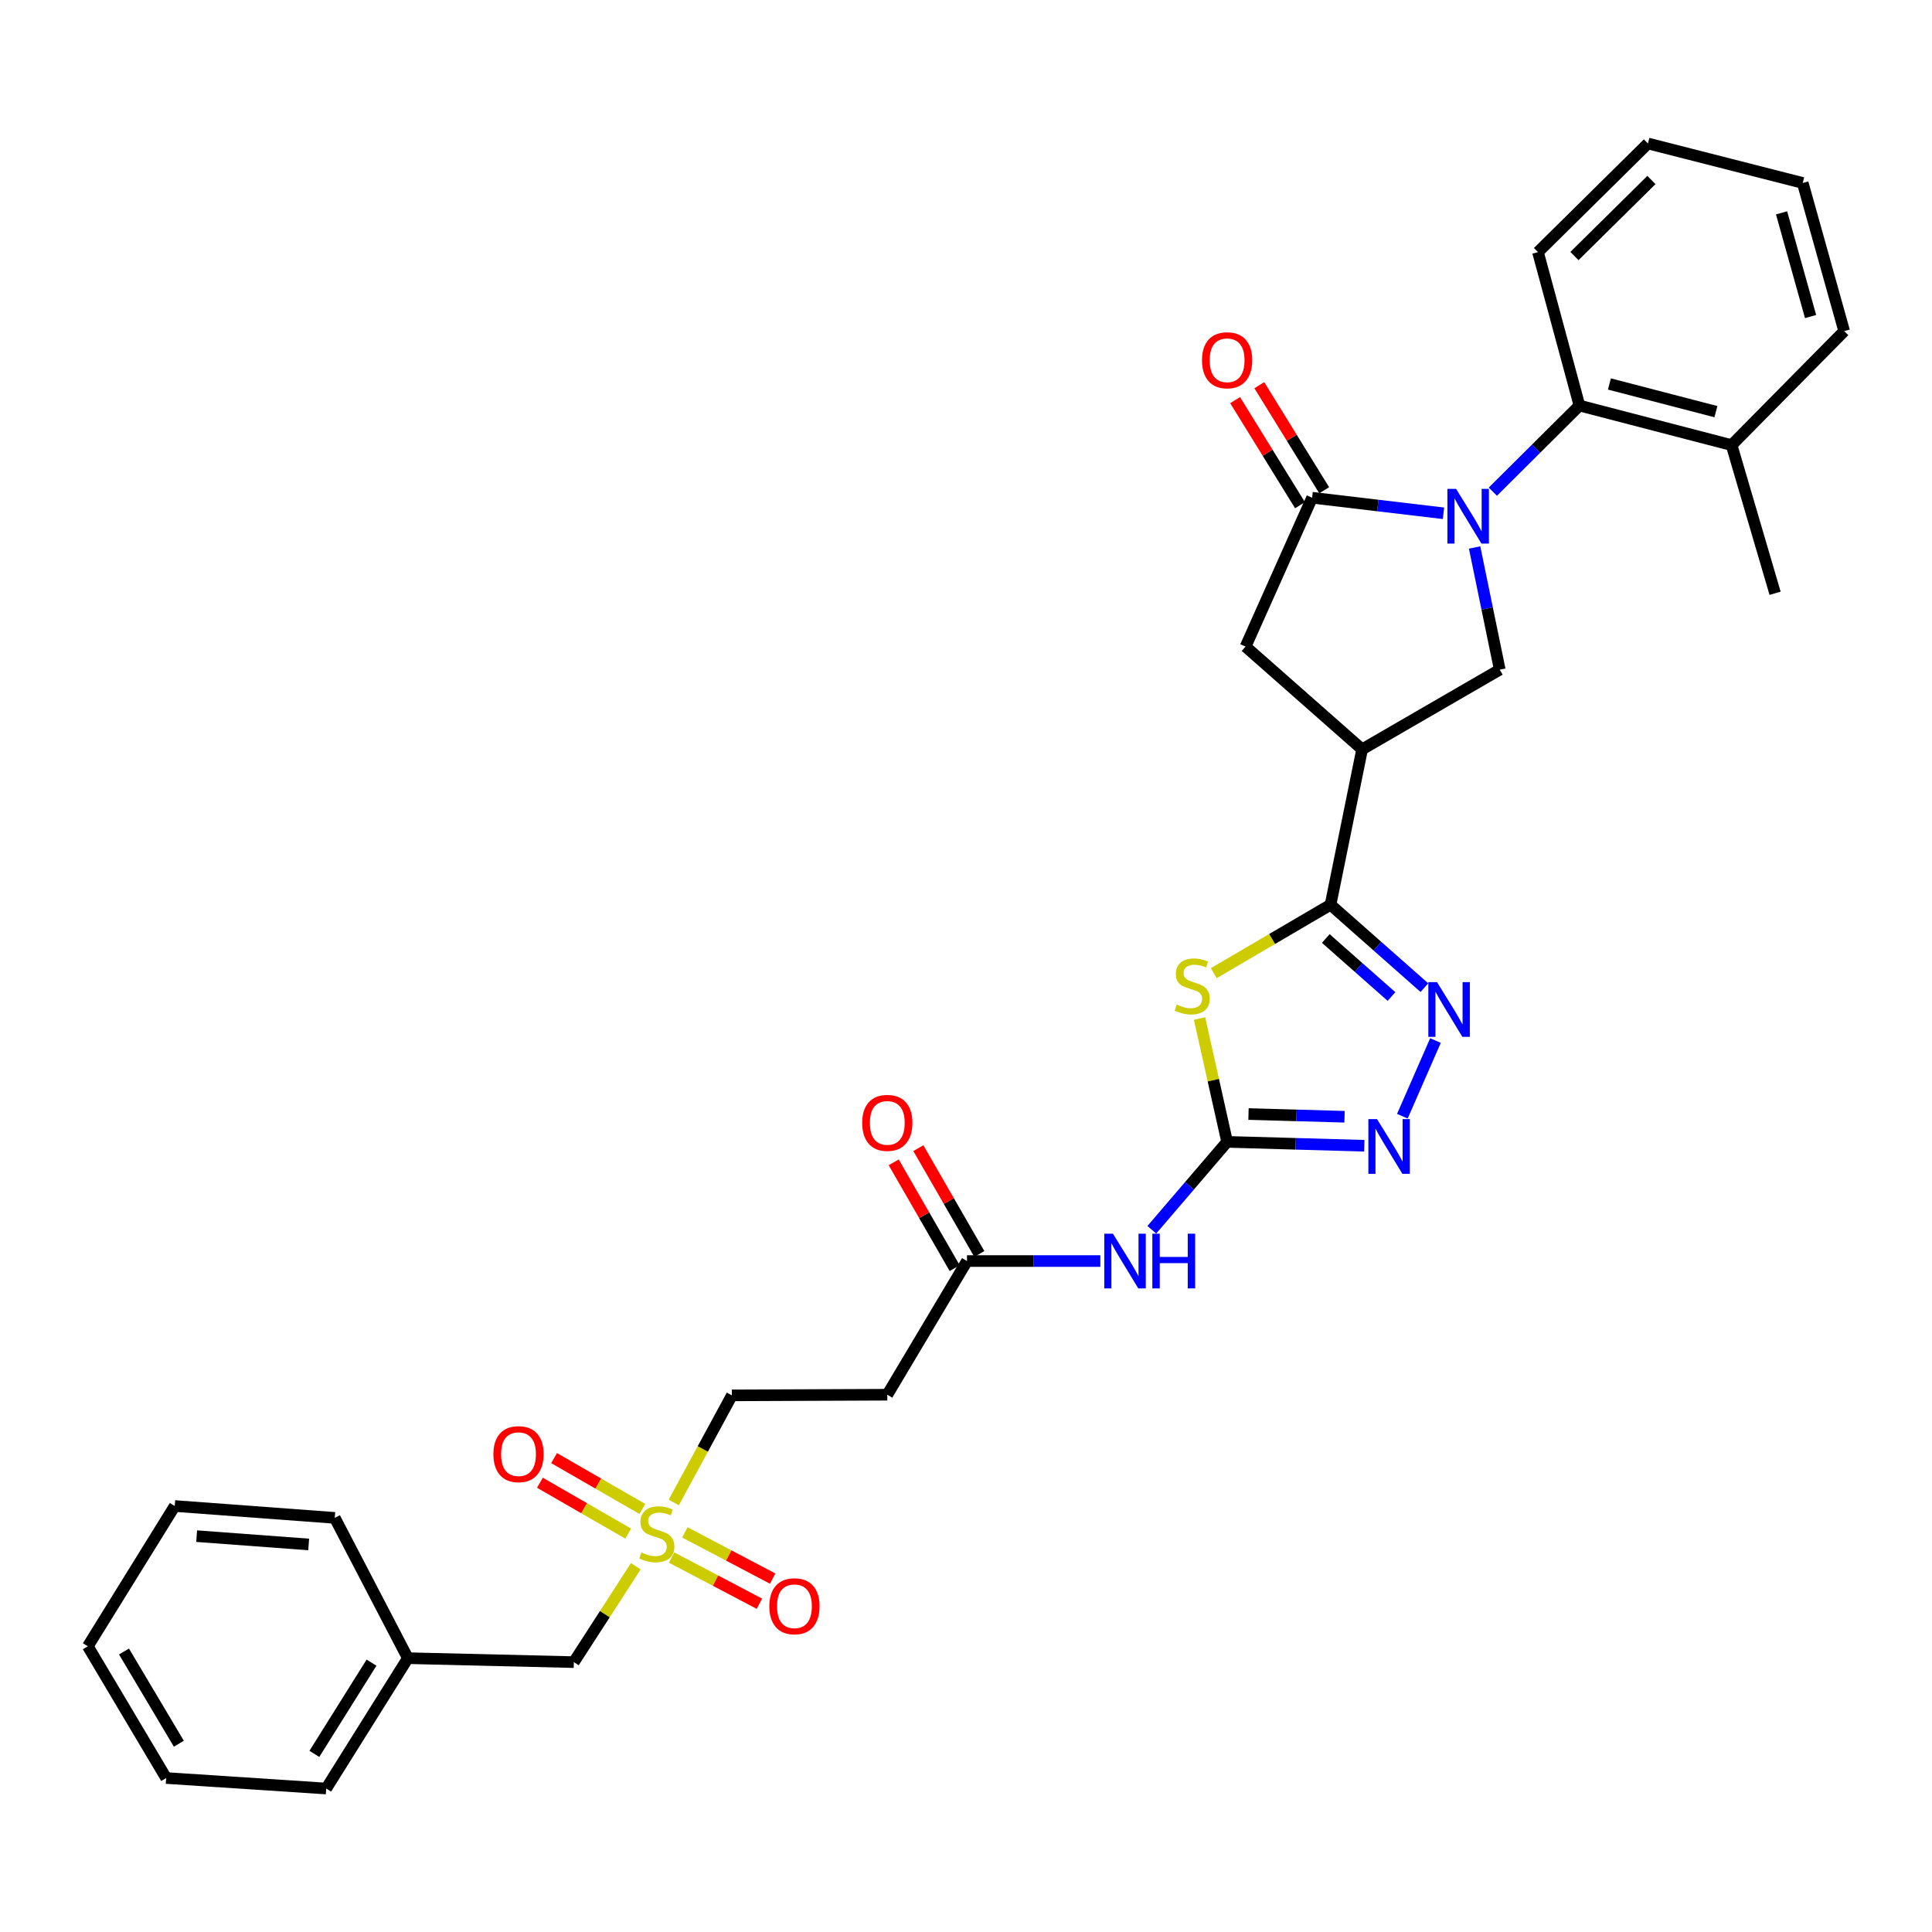 <?xml version='1.0' encoding='iso-8859-1'?>
<svg version='1.1' baseProfile='full'
              xmlns='http://www.w3.org/2000/svg'
                      xmlns:rdkit='http://www.rdkit.org/xml'
                      xmlns:xlink='http://www.w3.org/1999/xlink'
                  xml:space='preserve'
width='1000px' height='1000px' viewBox='0 0 1000 1000'>
<!-- END OF HEADER -->
<rect style='opacity:1.0;fill:#FFFFFF;stroke:none' width='1000' height='1000' x='0' y='0'> </rect>
<path class='bond-3' d='M 747.145,265.676 L 713.14,261.65' style='fill:none;fill-rule:evenodd;stroke:#0000FF;stroke-width:6px;stroke-linecap:butt;stroke-linejoin:miter;stroke-opacity:1' />
<path class='bond-3' d='M 713.14,261.65 L 679.135,257.624' style='fill:none;fill-rule:evenodd;stroke:#000000;stroke-width:6px;stroke-linecap:butt;stroke-linejoin:miter;stroke-opacity:1' />
<path class='bond-8' d='M 763.251,283.376 L 769.76,314.992' style='fill:none;fill-rule:evenodd;stroke:#0000FF;stroke-width:6px;stroke-linecap:butt;stroke-linejoin:miter;stroke-opacity:1' />
<path class='bond-8' d='M 769.76,314.992 L 776.269,346.607' style='fill:none;fill-rule:evenodd;stroke:#000000;stroke-width:6px;stroke-linecap:butt;stroke-linejoin:miter;stroke-opacity:1' />
<path class='bond-10' d='M 772.69,254.491 L 795.104,232.203' style='fill:none;fill-rule:evenodd;stroke:#0000FF;stroke-width:6px;stroke-linecap:butt;stroke-linejoin:miter;stroke-opacity:1' />
<path class='bond-10' d='M 795.104,232.203 L 817.519,209.916' style='fill:none;fill-rule:evenodd;stroke:#000000;stroke-width:6px;stroke-linecap:butt;stroke-linejoin:miter;stroke-opacity:1' />
<path class='bond-0' d='M 628.243,503.708 L 658.463,486.003' style='fill:none;fill-rule:evenodd;stroke:#CCCC00;stroke-width:6px;stroke-linecap:butt;stroke-linejoin:miter;stroke-opacity:1' />
<path class='bond-0' d='M 658.463,486.003 L 688.683,468.298' style='fill:none;fill-rule:evenodd;stroke:#000000;stroke-width:6px;stroke-linecap:butt;stroke-linejoin:miter;stroke-opacity:1' />
<path class='bond-2' d='M 620.879,527.193 L 628.017,559.11' style='fill:none;fill-rule:evenodd;stroke:#CCCC00;stroke-width:6px;stroke-linecap:butt;stroke-linejoin:miter;stroke-opacity:1' />
<path class='bond-2' d='M 628.017,559.11 L 635.155,591.027' style='fill:none;fill-rule:evenodd;stroke:#000000;stroke-width:6px;stroke-linecap:butt;stroke-linejoin:miter;stroke-opacity:1' />
<path class='bond-1' d='M 688.683,468.298 L 705.025,387.858' style='fill:none;fill-rule:evenodd;stroke:#000000;stroke-width:6px;stroke-linecap:butt;stroke-linejoin:miter;stroke-opacity:1' />
<path class='bond-4' d='M 688.683,468.298 L 712.97,489.75' style='fill:none;fill-rule:evenodd;stroke:#000000;stroke-width:6px;stroke-linecap:butt;stroke-linejoin:miter;stroke-opacity:1' />
<path class='bond-4' d='M 712.97,489.75 L 737.257,511.203' style='fill:none;fill-rule:evenodd;stroke:#0000FF;stroke-width:6px;stroke-linecap:butt;stroke-linejoin:miter;stroke-opacity:1' />
<path class='bond-4' d='M 686.228,485.762 L 703.229,500.779' style='fill:none;fill-rule:evenodd;stroke:#000000;stroke-width:6px;stroke-linecap:butt;stroke-linejoin:miter;stroke-opacity:1' />
<path class='bond-4' d='M 703.229,500.779 L 720.23,515.795' style='fill:none;fill-rule:evenodd;stroke:#0000FF;stroke-width:6px;stroke-linecap:butt;stroke-linejoin:miter;stroke-opacity:1' />
<path class='bond-9' d='M 635.155,591.027 L 615.668,613.775' style='fill:none;fill-rule:evenodd;stroke:#000000;stroke-width:6px;stroke-linecap:butt;stroke-linejoin:miter;stroke-opacity:1' />
<path class='bond-9' d='M 615.668,613.775 L 596.182,636.523' style='fill:none;fill-rule:evenodd;stroke:#0000FF;stroke-width:6px;stroke-linecap:butt;stroke-linejoin:miter;stroke-opacity:1' />
<path class='bond-34' d='M 635.155,591.027 L 670.661,592.034' style='fill:none;fill-rule:evenodd;stroke:#000000;stroke-width:6px;stroke-linecap:butt;stroke-linejoin:miter;stroke-opacity:1' />
<path class='bond-34' d='M 670.661,592.034 L 706.167,593.041' style='fill:none;fill-rule:evenodd;stroke:#0000FF;stroke-width:6px;stroke-linecap:butt;stroke-linejoin:miter;stroke-opacity:1' />
<path class='bond-34' d='M 646.224,576.62 L 671.078,577.325' style='fill:none;fill-rule:evenodd;stroke:#000000;stroke-width:6px;stroke-linecap:butt;stroke-linejoin:miter;stroke-opacity:1' />
<path class='bond-34' d='M 671.078,577.325 L 695.932,578.03' style='fill:none;fill-rule:evenodd;stroke:#0000FF;stroke-width:6px;stroke-linecap:butt;stroke-linejoin:miter;stroke-opacity:1' />
<path class='bond-11' d='M 679.135,257.624 L 644.703,334.672' style='fill:none;fill-rule:evenodd;stroke:#000000;stroke-width:6px;stroke-linecap:butt;stroke-linejoin:miter;stroke-opacity:1' />
<path class='bond-16' d='M 685.396,253.759 L 668.608,226.568' style='fill:none;fill-rule:evenodd;stroke:#000000;stroke-width:6px;stroke-linecap:butt;stroke-linejoin:miter;stroke-opacity:1' />
<path class='bond-16' d='M 668.608,226.568 L 651.82,199.377' style='fill:none;fill-rule:evenodd;stroke:#FF0000;stroke-width:6px;stroke-linecap:butt;stroke-linejoin:miter;stroke-opacity:1' />
<path class='bond-16' d='M 672.875,261.489 L 656.087,234.298' style='fill:none;fill-rule:evenodd;stroke:#000000;stroke-width:6px;stroke-linecap:butt;stroke-linejoin:miter;stroke-opacity:1' />
<path class='bond-16' d='M 656.087,234.298 L 639.299,207.107' style='fill:none;fill-rule:evenodd;stroke:#FF0000;stroke-width:6px;stroke-linecap:butt;stroke-linejoin:miter;stroke-opacity:1' />
<path class='bond-6' d='M 742.998,538.592 L 725.857,577.75' style='fill:none;fill-rule:evenodd;stroke:#0000FF;stroke-width:6px;stroke-linecap:butt;stroke-linejoin:miter;stroke-opacity:1' />
<path class='bond-5' d='M 705.025,387.858 L 776.269,346.607' style='fill:none;fill-rule:evenodd;stroke:#000000;stroke-width:6px;stroke-linecap:butt;stroke-linejoin:miter;stroke-opacity:1' />
<path class='bond-32' d='M 705.025,387.858 L 644.703,334.672' style='fill:none;fill-rule:evenodd;stroke:#000000;stroke-width:6px;stroke-linecap:butt;stroke-linejoin:miter;stroke-opacity:1' />
<path class='bond-7' d='M 348.738,777.68 L 363.781,749.96' style='fill:none;fill-rule:evenodd;stroke:#CCCC00;stroke-width:6px;stroke-linecap:butt;stroke-linejoin:miter;stroke-opacity:1' />
<path class='bond-7' d='M 363.781,749.96 L 378.824,722.241' style='fill:none;fill-rule:evenodd;stroke:#000000;stroke-width:6px;stroke-linecap:butt;stroke-linejoin:miter;stroke-opacity:1' />
<path class='bond-14' d='M 332.497,781.039 L 309.648,767.873' style='fill:none;fill-rule:evenodd;stroke:#CCCC00;stroke-width:6px;stroke-linecap:butt;stroke-linejoin:miter;stroke-opacity:1' />
<path class='bond-14' d='M 309.648,767.873 L 286.8,754.707' style='fill:none;fill-rule:evenodd;stroke:#FF0000;stroke-width:6px;stroke-linecap:butt;stroke-linejoin:miter;stroke-opacity:1' />
<path class='bond-14' d='M 325.151,793.789 L 302.302,780.623' style='fill:none;fill-rule:evenodd;stroke:#CCCC00;stroke-width:6px;stroke-linecap:butt;stroke-linejoin:miter;stroke-opacity:1' />
<path class='bond-14' d='M 302.302,780.623 L 279.453,767.457' style='fill:none;fill-rule:evenodd;stroke:#FF0000;stroke-width:6px;stroke-linecap:butt;stroke-linejoin:miter;stroke-opacity:1' />
<path class='bond-15' d='M 347.636,806.184 L 370.358,818.139' style='fill:none;fill-rule:evenodd;stroke:#CCCC00;stroke-width:6px;stroke-linecap:butt;stroke-linejoin:miter;stroke-opacity:1' />
<path class='bond-15' d='M 370.358,818.139 L 393.08,830.095' style='fill:none;fill-rule:evenodd;stroke:#FF0000;stroke-width:6px;stroke-linecap:butt;stroke-linejoin:miter;stroke-opacity:1' />
<path class='bond-15' d='M 354.488,793.162 L 377.21,805.117' style='fill:none;fill-rule:evenodd;stroke:#CCCC00;stroke-width:6px;stroke-linecap:butt;stroke-linejoin:miter;stroke-opacity:1' />
<path class='bond-15' d='M 377.21,805.117 L 399.932,817.073' style='fill:none;fill-rule:evenodd;stroke:#FF0000;stroke-width:6px;stroke-linecap:butt;stroke-linejoin:miter;stroke-opacity:1' />
<path class='bond-18' d='M 329.077,810.695 L 313.048,835.505' style='fill:none;fill-rule:evenodd;stroke:#CCCC00;stroke-width:6px;stroke-linecap:butt;stroke-linejoin:miter;stroke-opacity:1' />
<path class='bond-18' d='M 313.048,835.505 L 297.019,860.314' style='fill:none;fill-rule:evenodd;stroke:#000000;stroke-width:6px;stroke-linecap:butt;stroke-linejoin:miter;stroke-opacity:1' />
<path class='bond-12' d='M 569.527,652.714 L 535.021,652.714' style='fill:none;fill-rule:evenodd;stroke:#0000FF;stroke-width:6px;stroke-linecap:butt;stroke-linejoin:miter;stroke-opacity:1' />
<path class='bond-12' d='M 535.021,652.714 L 500.515,652.714' style='fill:none;fill-rule:evenodd;stroke:#000000;stroke-width:6px;stroke-linecap:butt;stroke-linejoin:miter;stroke-opacity:1' />
<path class='bond-19' d='M 817.519,209.916 L 896.267,230.386' style='fill:none;fill-rule:evenodd;stroke:#000000;stroke-width:6px;stroke-linecap:butt;stroke-linejoin:miter;stroke-opacity:1' />
<path class='bond-19' d='M 833.033,198.745 L 888.157,213.074' style='fill:none;fill-rule:evenodd;stroke:#000000;stroke-width:6px;stroke-linecap:butt;stroke-linejoin:miter;stroke-opacity:1' />
<path class='bond-22' d='M 817.519,209.916 L 796.052,130.497' style='fill:none;fill-rule:evenodd;stroke:#000000;stroke-width:6px;stroke-linecap:butt;stroke-linejoin:miter;stroke-opacity:1' />
<path class='bond-13' d='M 500.515,652.714 L 459.265,721.906' style='fill:none;fill-rule:evenodd;stroke:#000000;stroke-width:6px;stroke-linecap:butt;stroke-linejoin:miter;stroke-opacity:1' />
<path class='bond-20' d='M 506.89,649.041 L 491.112,621.656' style='fill:none;fill-rule:evenodd;stroke:#000000;stroke-width:6px;stroke-linecap:butt;stroke-linejoin:miter;stroke-opacity:1' />
<path class='bond-20' d='M 491.112,621.656 L 475.334,594.272' style='fill:none;fill-rule:evenodd;stroke:#FF0000;stroke-width:6px;stroke-linecap:butt;stroke-linejoin:miter;stroke-opacity:1' />
<path class='bond-20' d='M 494.14,656.387 L 478.362,629.002' style='fill:none;fill-rule:evenodd;stroke:#000000;stroke-width:6px;stroke-linecap:butt;stroke-linejoin:miter;stroke-opacity:1' />
<path class='bond-20' d='M 478.362,629.002 L 462.584,601.618' style='fill:none;fill-rule:evenodd;stroke:#FF0000;stroke-width:6px;stroke-linecap:butt;stroke-linejoin:miter;stroke-opacity:1' />
<path class='bond-17' d='M 459.265,721.906 L 378.824,722.241' style='fill:none;fill-rule:evenodd;stroke:#000000;stroke-width:6px;stroke-linecap:butt;stroke-linejoin:miter;stroke-opacity:1' />
<path class='bond-21' d='M 297.019,860.314 L 211.109,858.27' style='fill:none;fill-rule:evenodd;stroke:#000000;stroke-width:6px;stroke-linecap:butt;stroke-linejoin:miter;stroke-opacity:1' />
<path class='bond-23' d='M 896.267,230.386 L 918.781,307.074' style='fill:none;fill-rule:evenodd;stroke:#000000;stroke-width:6px;stroke-linecap:butt;stroke-linejoin:miter;stroke-opacity:1' />
<path class='bond-24' d='M 896.267,230.386 L 954.545,171.388' style='fill:none;fill-rule:evenodd;stroke:#000000;stroke-width:6px;stroke-linecap:butt;stroke-linejoin:miter;stroke-opacity:1' />
<path class='bond-25' d='M 211.109,858.27 L 168.846,925.737' style='fill:none;fill-rule:evenodd;stroke:#000000;stroke-width:6px;stroke-linecap:butt;stroke-linejoin:miter;stroke-opacity:1' />
<path class='bond-25' d='M 192.3,860.579 L 162.715,907.806' style='fill:none;fill-rule:evenodd;stroke:#000000;stroke-width:6px;stroke-linecap:butt;stroke-linejoin:miter;stroke-opacity:1' />
<path class='bond-26' d='M 211.109,858.27 L 173.284,785.653' style='fill:none;fill-rule:evenodd;stroke:#000000;stroke-width:6px;stroke-linecap:butt;stroke-linejoin:miter;stroke-opacity:1' />
<path class='bond-27' d='M 796.052,130.497 L 852.973,74.263' style='fill:none;fill-rule:evenodd;stroke:#000000;stroke-width:6px;stroke-linecap:butt;stroke-linejoin:miter;stroke-opacity:1' />
<path class='bond-27' d='M 814.931,132.53 L 854.776,93.166' style='fill:none;fill-rule:evenodd;stroke:#000000;stroke-width:6px;stroke-linecap:butt;stroke-linejoin:miter;stroke-opacity:1' />
<path class='bond-33' d='M 954.545,171.388 L 933.087,94.7' style='fill:none;fill-rule:evenodd;stroke:#000000;stroke-width:6px;stroke-linecap:butt;stroke-linejoin:miter;stroke-opacity:1' />
<path class='bond-33' d='M 937.156,163.85 L 922.135,110.168' style='fill:none;fill-rule:evenodd;stroke:#000000;stroke-width:6px;stroke-linecap:butt;stroke-linejoin:miter;stroke-opacity:1' />
<path class='bond-30' d='M 168.846,925.737 L 86.01,920.301' style='fill:none;fill-rule:evenodd;stroke:#000000;stroke-width:6px;stroke-linecap:butt;stroke-linejoin:miter;stroke-opacity:1' />
<path class='bond-29' d='M 173.284,785.653 L 90.441,779.514' style='fill:none;fill-rule:evenodd;stroke:#000000;stroke-width:6px;stroke-linecap:butt;stroke-linejoin:miter;stroke-opacity:1' />
<path class='bond-29' d='M 159.77,799.407 L 101.78,795.109' style='fill:none;fill-rule:evenodd;stroke:#000000;stroke-width:6px;stroke-linecap:butt;stroke-linejoin:miter;stroke-opacity:1' />
<path class='bond-28' d='M 852.973,74.263 L 933.087,94.7' style='fill:none;fill-rule:evenodd;stroke:#000000;stroke-width:6px;stroke-linecap:butt;stroke-linejoin:miter;stroke-opacity:1' />
<path class='bond-31' d='M 90.441,779.514 L 45.455,852.115' style='fill:none;fill-rule:evenodd;stroke:#000000;stroke-width:6px;stroke-linecap:butt;stroke-linejoin:miter;stroke-opacity:1' />
<path class='bond-35' d='M 86.01,920.301 L 45.455,852.115' style='fill:none;fill-rule:evenodd;stroke:#000000;stroke-width:6px;stroke-linecap:butt;stroke-linejoin:miter;stroke-opacity:1' />
<path class='bond-35' d='M 92.573,902.551 L 64.185,854.821' style='fill:none;fill-rule:evenodd;stroke:#000000;stroke-width:6px;stroke-linecap:butt;stroke-linejoin:miter;stroke-opacity:1' />
<path  class='atom-0' d='M 753.659 253.029
L 762.939 268.029
Q 763.859 269.509, 765.339 272.189
Q 766.819 274.869, 766.899 275.029
L 766.899 253.029
L 770.659 253.029
L 770.659 281.349
L 766.779 281.349
L 756.819 264.949
Q 755.659 263.029, 754.419 260.829
Q 753.219 258.629, 752.859 257.949
L 752.859 281.349
L 749.179 281.349
L 749.179 253.029
L 753.659 253.029
' fill='#0000FF'/>
<path  class='atom-1' d='M 609.088 519.963
Q 609.408 520.083, 610.728 520.643
Q 612.048 521.203, 613.488 521.563
Q 614.968 521.883, 616.408 521.883
Q 619.088 521.883, 620.648 520.603
Q 622.208 519.283, 622.208 517.003
Q 622.208 515.443, 621.408 514.483
Q 620.648 513.523, 619.448 513.003
Q 618.248 512.483, 616.248 511.883
Q 613.728 511.123, 612.208 510.403
Q 610.728 509.683, 609.648 508.163
Q 608.608 506.643, 608.608 504.083
Q 608.608 500.523, 611.008 498.323
Q 613.448 496.123, 618.248 496.123
Q 621.528 496.123, 625.248 497.683
L 624.328 500.763
Q 620.928 499.363, 618.368 499.363
Q 615.608 499.363, 614.088 500.523
Q 612.568 501.643, 612.608 503.603
Q 612.608 505.123, 613.368 506.043
Q 614.168 506.963, 615.288 507.483
Q 616.448 508.003, 618.368 508.603
Q 620.928 509.403, 622.448 510.203
Q 623.968 511.003, 625.048 512.643
Q 626.168 514.243, 626.168 517.003
Q 626.168 520.923, 623.528 523.043
Q 620.928 525.123, 616.568 525.123
Q 614.048 525.123, 612.128 524.563
Q 610.248 524.043, 608.008 523.123
L 609.088 519.963
' fill='#CCCC00'/>
<path  class='atom-5' d='M 743.784 508.337
L 753.064 523.337
Q 753.984 524.817, 755.464 527.497
Q 756.944 530.177, 757.024 530.337
L 757.024 508.337
L 760.784 508.337
L 760.784 536.657
L 756.904 536.657
L 746.944 520.257
Q 745.784 518.337, 744.544 516.137
Q 743.344 513.937, 742.984 513.257
L 742.984 536.657
L 739.304 536.657
L 739.304 508.337
L 743.784 508.337
' fill='#0000FF'/>
<path  class='atom-7' d='M 712.744 579.246
L 722.024 594.246
Q 722.944 595.726, 724.424 598.406
Q 725.904 601.086, 725.984 601.246
L 725.984 579.246
L 729.744 579.246
L 729.744 607.566
L 725.864 607.566
L 715.904 591.166
Q 714.744 589.246, 713.504 587.046
Q 712.304 584.846, 711.944 584.166
L 711.944 607.566
L 708.264 607.566
L 708.264 579.246
L 712.744 579.246
' fill='#0000FF'/>
<path  class='atom-8' d='M 331.969 803.556
Q 332.289 803.676, 333.609 804.236
Q 334.929 804.796, 336.369 805.156
Q 337.849 805.476, 339.289 805.476
Q 341.969 805.476, 343.529 804.196
Q 345.089 802.876, 345.089 800.596
Q 345.089 799.036, 344.289 798.076
Q 343.529 797.116, 342.329 796.596
Q 341.129 796.076, 339.129 795.476
Q 336.609 794.716, 335.089 793.996
Q 333.609 793.276, 332.529 791.756
Q 331.489 790.236, 331.489 787.676
Q 331.489 784.116, 333.889 781.916
Q 336.329 779.716, 341.129 779.716
Q 344.409 779.716, 348.129 781.276
L 347.209 784.356
Q 343.809 782.956, 341.249 782.956
Q 338.489 782.956, 336.969 784.116
Q 335.449 785.236, 335.489 787.196
Q 335.489 788.716, 336.249 789.636
Q 337.049 790.556, 338.169 791.076
Q 339.329 791.596, 341.249 792.196
Q 343.809 792.996, 345.329 793.796
Q 346.849 794.596, 347.929 796.236
Q 349.049 797.836, 349.049 800.596
Q 349.049 804.516, 346.409 806.636
Q 343.809 808.716, 339.449 808.716
Q 336.929 808.716, 335.009 808.156
Q 333.129 807.636, 330.889 806.716
L 331.969 803.556
' fill='#CCCC00'/>
<path  class='atom-10' d='M 576.052 638.554
L 585.332 653.554
Q 586.252 655.034, 587.732 657.714
Q 589.212 660.394, 589.292 660.554
L 589.292 638.554
L 593.052 638.554
L 593.052 666.874
L 589.172 666.874
L 579.212 650.474
Q 578.052 648.554, 576.812 646.354
Q 575.612 644.154, 575.252 643.474
L 575.252 666.874
L 571.572 666.874
L 571.572 638.554
L 576.052 638.554
' fill='#0000FF'/>
<path  class='atom-10' d='M 596.452 638.554
L 600.292 638.554
L 600.292 650.594
L 614.772 650.594
L 614.772 638.554
L 618.612 638.554
L 618.612 666.874
L 614.772 666.874
L 614.772 653.794
L 600.292 653.794
L 600.292 666.874
L 596.452 666.874
L 596.452 638.554
' fill='#0000FF'/>
<path  class='atom-15' d='M 255.382 752.666
Q 255.382 745.866, 258.742 742.066
Q 262.102 738.266, 268.382 738.266
Q 274.662 738.266, 278.022 742.066
Q 281.382 745.866, 281.382 752.666
Q 281.382 759.546, 277.982 763.466
Q 274.582 767.346, 268.382 767.346
Q 262.142 767.346, 258.742 763.466
Q 255.382 759.586, 255.382 752.666
M 268.382 764.146
Q 272.702 764.146, 275.022 761.266
Q 277.382 758.346, 277.382 752.666
Q 277.382 747.106, 275.022 744.306
Q 272.702 741.466, 268.382 741.466
Q 264.062 741.466, 261.702 744.266
Q 259.382 747.066, 259.382 752.666
Q 259.382 758.386, 261.702 761.266
Q 264.062 764.146, 268.382 764.146
' fill='#FF0000'/>
<path  class='atom-16' d='M 398.205 831.398
Q 398.205 824.598, 401.565 820.798
Q 404.925 816.998, 411.205 816.998
Q 417.485 816.998, 420.845 820.798
Q 424.205 824.598, 424.205 831.398
Q 424.205 838.278, 420.805 842.198
Q 417.405 846.078, 411.205 846.078
Q 404.965 846.078, 401.565 842.198
Q 398.205 838.318, 398.205 831.398
M 411.205 842.878
Q 415.525 842.878, 417.845 839.998
Q 420.205 837.078, 420.205 831.398
Q 420.205 825.838, 417.845 823.038
Q 415.525 820.198, 411.205 820.198
Q 406.885 820.198, 404.525 822.998
Q 402.205 825.798, 402.205 831.398
Q 402.205 837.118, 404.525 839.998
Q 406.885 842.878, 411.205 842.878
' fill='#FF0000'/>
<path  class='atom-17' d='M 622.155 186.469
Q 622.155 179.669, 625.515 175.869
Q 628.875 172.069, 635.155 172.069
Q 641.435 172.069, 644.795 175.869
Q 648.155 179.669, 648.155 186.469
Q 648.155 193.349, 644.755 197.269
Q 641.355 201.149, 635.155 201.149
Q 628.915 201.149, 625.515 197.269
Q 622.155 193.389, 622.155 186.469
M 635.155 197.949
Q 639.475 197.949, 641.795 195.069
Q 644.155 192.149, 644.155 186.469
Q 644.155 180.909, 641.795 178.109
Q 639.475 175.269, 635.155 175.269
Q 630.835 175.269, 628.475 178.069
Q 626.155 180.869, 626.155 186.469
Q 626.155 192.189, 628.475 195.069
Q 630.835 197.949, 635.155 197.949
' fill='#FF0000'/>
<path  class='atom-21' d='M 446.265 581.199
Q 446.265 574.399, 449.625 570.599
Q 452.985 566.799, 459.265 566.799
Q 465.545 566.799, 468.905 570.599
Q 472.265 574.399, 472.265 581.199
Q 472.265 588.079, 468.865 591.999
Q 465.465 595.879, 459.265 595.879
Q 453.025 595.879, 449.625 591.999
Q 446.265 588.119, 446.265 581.199
M 459.265 592.679
Q 463.585 592.679, 465.905 589.799
Q 468.265 586.879, 468.265 581.199
Q 468.265 575.639, 465.905 572.839
Q 463.585 569.999, 459.265 569.999
Q 454.945 569.999, 452.585 572.799
Q 450.265 575.599, 450.265 581.199
Q 450.265 586.919, 452.585 589.799
Q 454.945 592.679, 459.265 592.679
' fill='#FF0000'/>
</svg>
